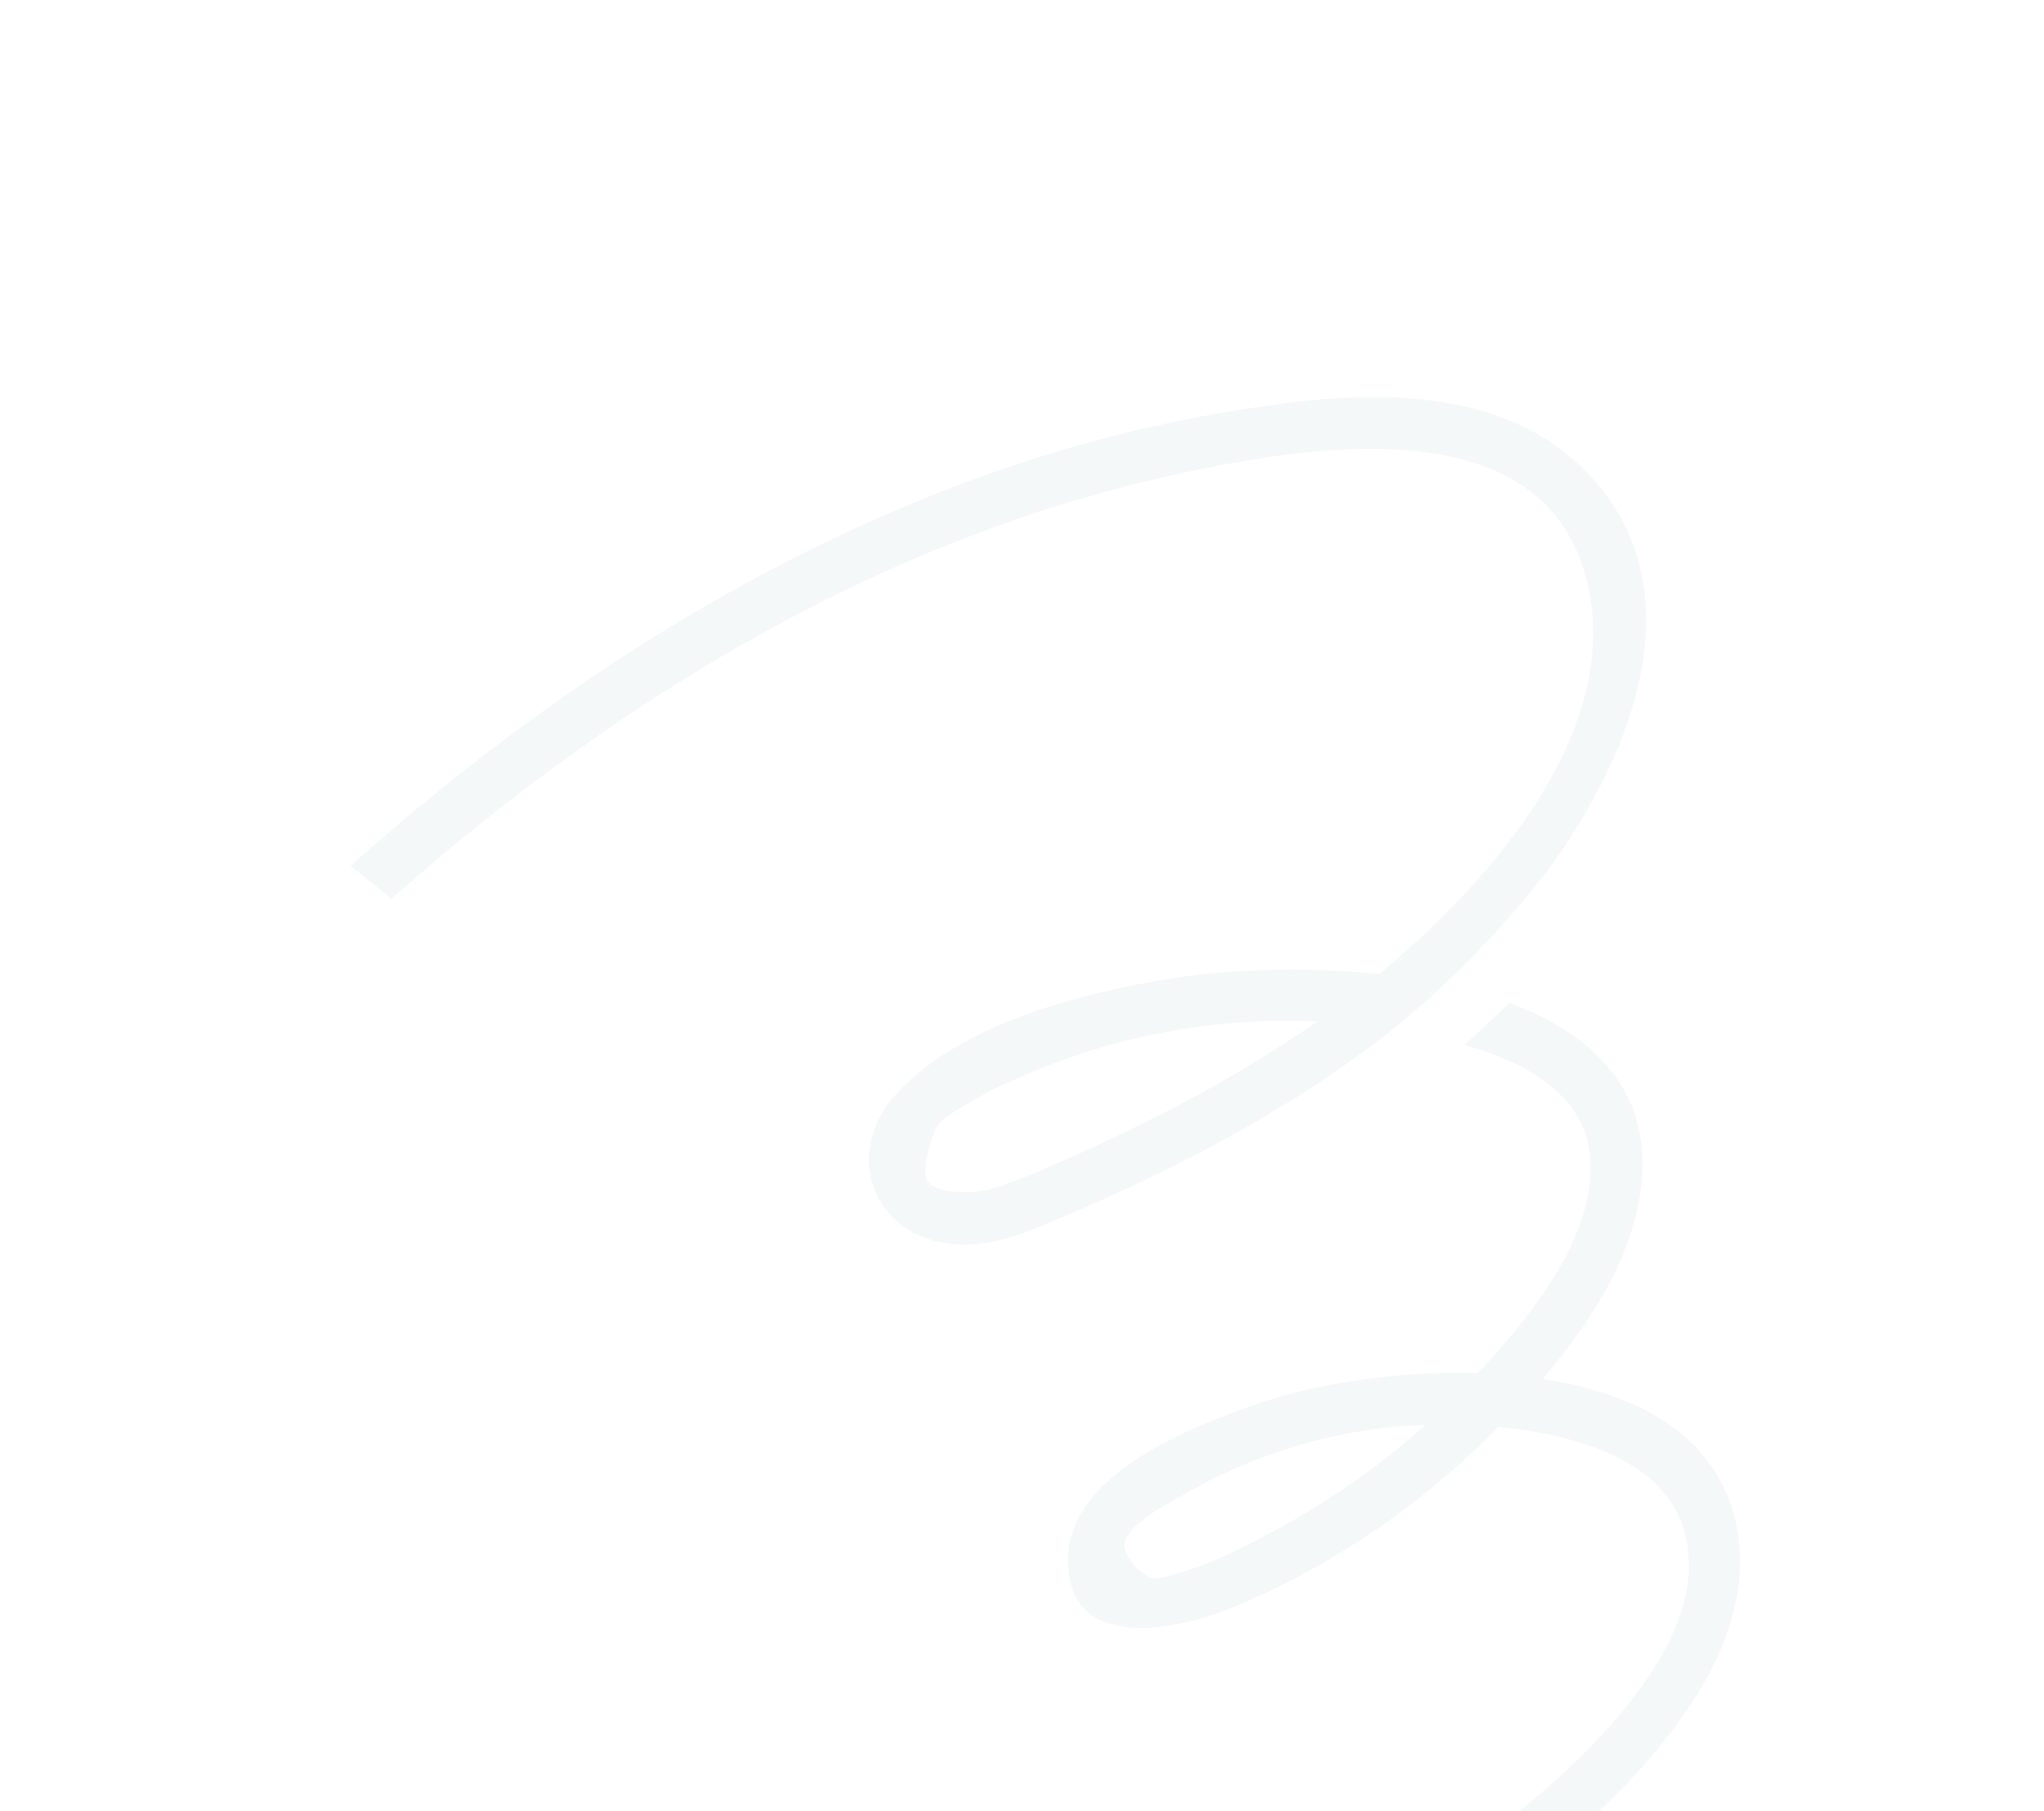 <?xml version="1.0" encoding="UTF-8"?> <svg xmlns="http://www.w3.org/2000/svg" xmlns:xlink="http://www.w3.org/1999/xlink" width="281" height="249" viewBox="0 0 281 249"><rect x="0" y="0" width="281" height="249" fill="#333333" stroke="none"/><defs><clipPath id="clip-path"><rect id="Rectangle_8535" data-name="Rectangle 8535" width="227.03" height="217.407" transform="translate(-21 -23)" fill="#e8fdfc"></rect></clipPath><clipPath id="clip-Bg-recrutement-valeurs-1"><rect width="281" height="249"></rect></clipPath></defs><g id="Bg-recrutement-valeurs-1" clip-path="url(#clip-Bg-recrutement-valeurs-1)"><rect width="281" height="249" fill="#fff"></rect><g id="Groupe_8751" data-name="Groupe 8751" transform="translate(48.18 54.592)"><g id="Groupe_8579" data-name="Groupe 8579" clip-path="url(#clip-path)"><path id="Tracé_9756" data-name="Tracé 9756" d="M190.884,157.4C189.37,143.457,177.6,137.07,163.9,134.965c6.629-7.737,12.455-16.818,13.554-26.558,1.848-16.4-11.356-24.293-26.855-27.627q1.883-1.725,3.695-3.529c16.1-16.1,36.026-48.348,14.249-68.267C158.41-.279,143.488-.843,130.561.6A194.4,194.4,0,0,0,81.887,12.756C57.761,22.13,35.579,35.6,15.327,51.581Q7.467,57.781,0,64.459l5.682,4.487c5.313-4.709,10.783-9.268,16.417-13.625C49.651,34.011,80.97,17.4,115.245,10.251c17.988-3.751,49.482-8.728,54.888,15.712,4.526,20.456-13.761,40.955-28.7,53.358a113.382,113.382,0,0,0-26.564.308c-12.9,1.839-30.879,6.176-40,16.348a13.539,13.539,0,0,0-3.543,7.831,11.19,11.19,0,0,0,6.037,11.029,14,14,0,0,0,4.4,1.47c5.942.95,11.535-1.615,16.872-3.9,7.285-3.122,14.46-6.5,21.421-10.3a165.77,165.77,0,0,0,23.275-15.185c.179.03.361.049.54.08,10.51,1.839,26.857,5.667,26.614,19.15-.185,10.295-8.467,20.506-15.516,28.028-11.14-.342-22.389,1.527-29.7,4.031-9.116,3.121-26.468,9.617-26.614,21.464-.166,13.509,15.749,9.67,23.32,6.447a110.419,110.419,0,0,0,34.542-23.265c.418-.416.841-.846,1.265-1.276,10.293.977,22.957,4.365,25.666,14.628,3.36,12.731-9.285,26.212-17.8,33.984a150.637,150.637,0,0,1-20.3,15.122q.29,4.045.568,8.093c10.269-6.469,20.381-13.36,28.844-22.081,8.52-8.78,17.536-20.981,16.129-33.928M112.448,98.071q-6.54,3.385-13.28,6.366c-2.474,1.1-4.959,2.245-7.5,3.194a29.536,29.536,0,0,1-4.4,1.426c-1.791.356-7.074.558-8.052-1.48-.668-1.39.664-6.153,1.4-7.256.932-1.393,2.664-2.22,4.064-3.09a57.113,57.113,0,0,1,6.258-3.245,91.059,91.059,0,0,1,41.964-8.15,178.077,178.077,0,0,1-20.462,12.234m15.16,57.455c-4.506,2.436-9.306,4.942-14.268,6.292a8.3,8.3,0,0,1-3,.573c-1.259-.2-4.3-3.037-3.882-4.92.613-2.786,6.346-5.558,8.7-6.915a70.716,70.716,0,0,1,32.61-9.254,104.1,104.1,0,0,1-20.155,14.224" transform="translate(0 0)" fill="#f5f8f8"></path><path id="Tracé_9796" data-name="Tracé 9796" d="M131.238,105.449l-3.885-6.993c24.942-13.856,39.575-35.25,39.72-35.464L173.7,67.47A134.512,134.512,0,0,1,131.238,105.449Z" transform="translate(-1)" fill="#fff"></path></g></g></g></svg> 